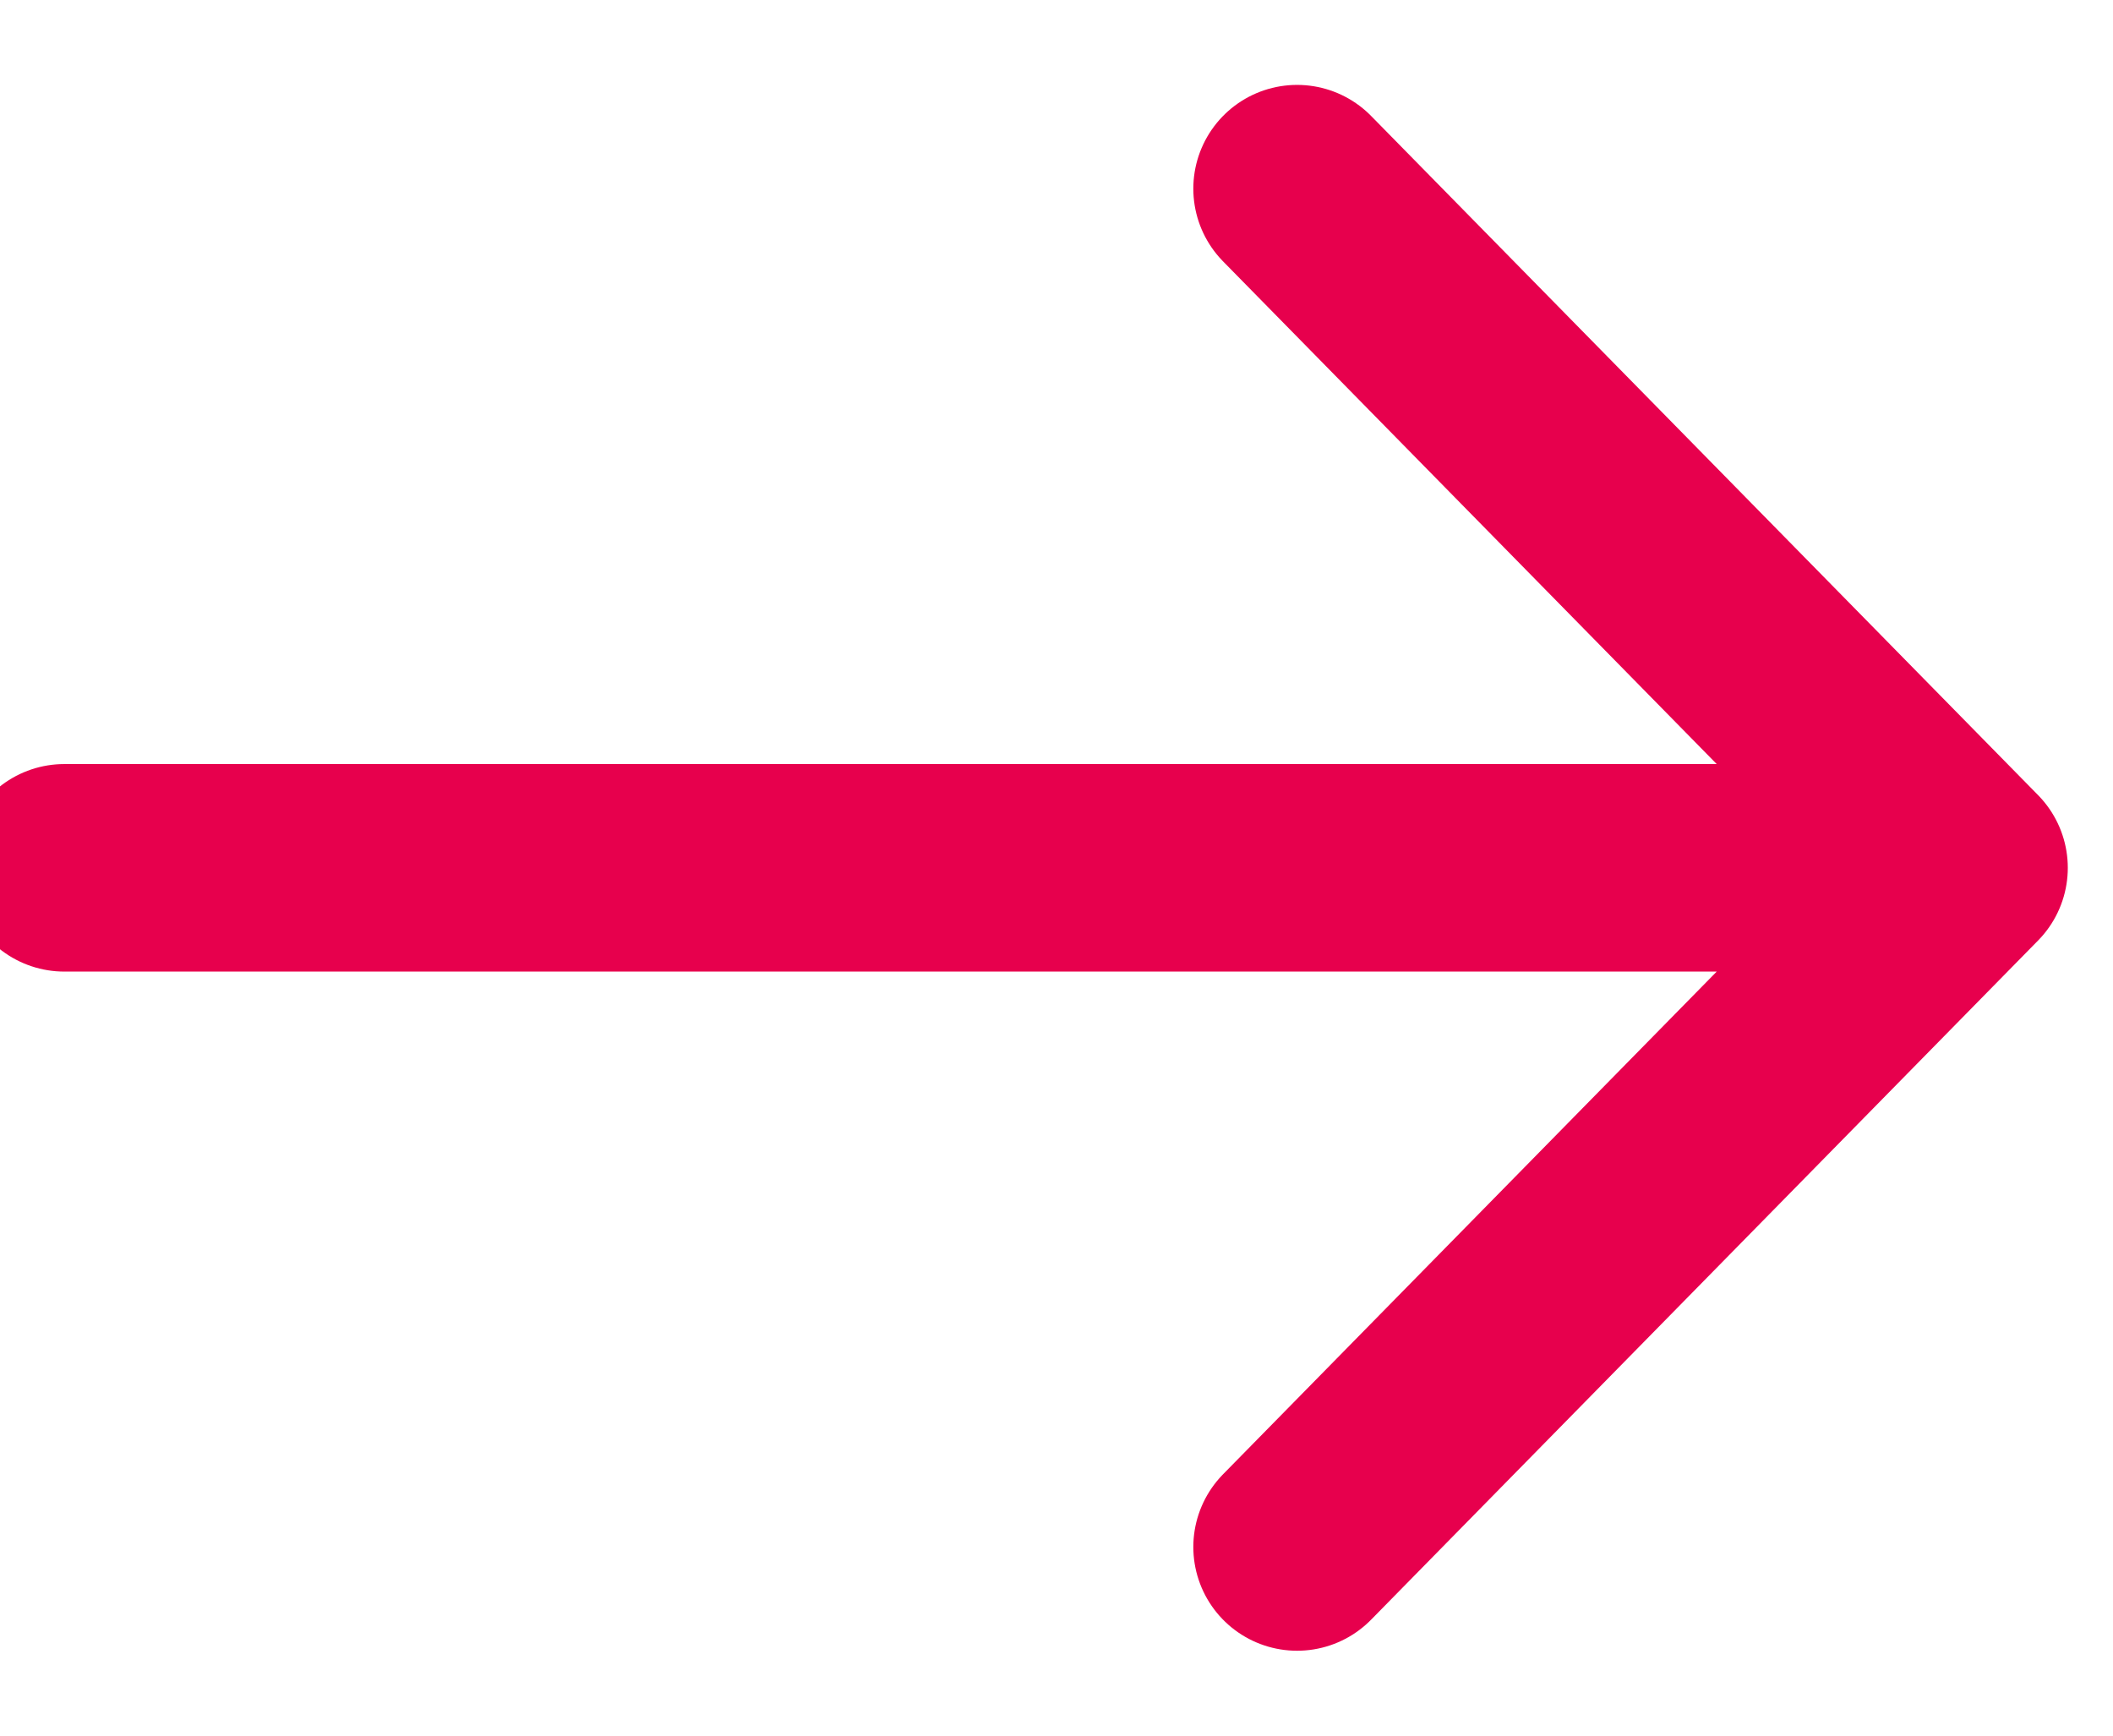 <svg width="28" height="23" fill="none" xmlns="http://www.w3.org/2000/svg"><path d="M17.188 20.5l8.838-9m-8.838-9l8.838 9m-25.174 0h22.686" stroke="#E7004D" stroke-width="2.75" stroke-miterlimit="10" stroke-linecap="round" stroke-linejoin="round"/></svg>